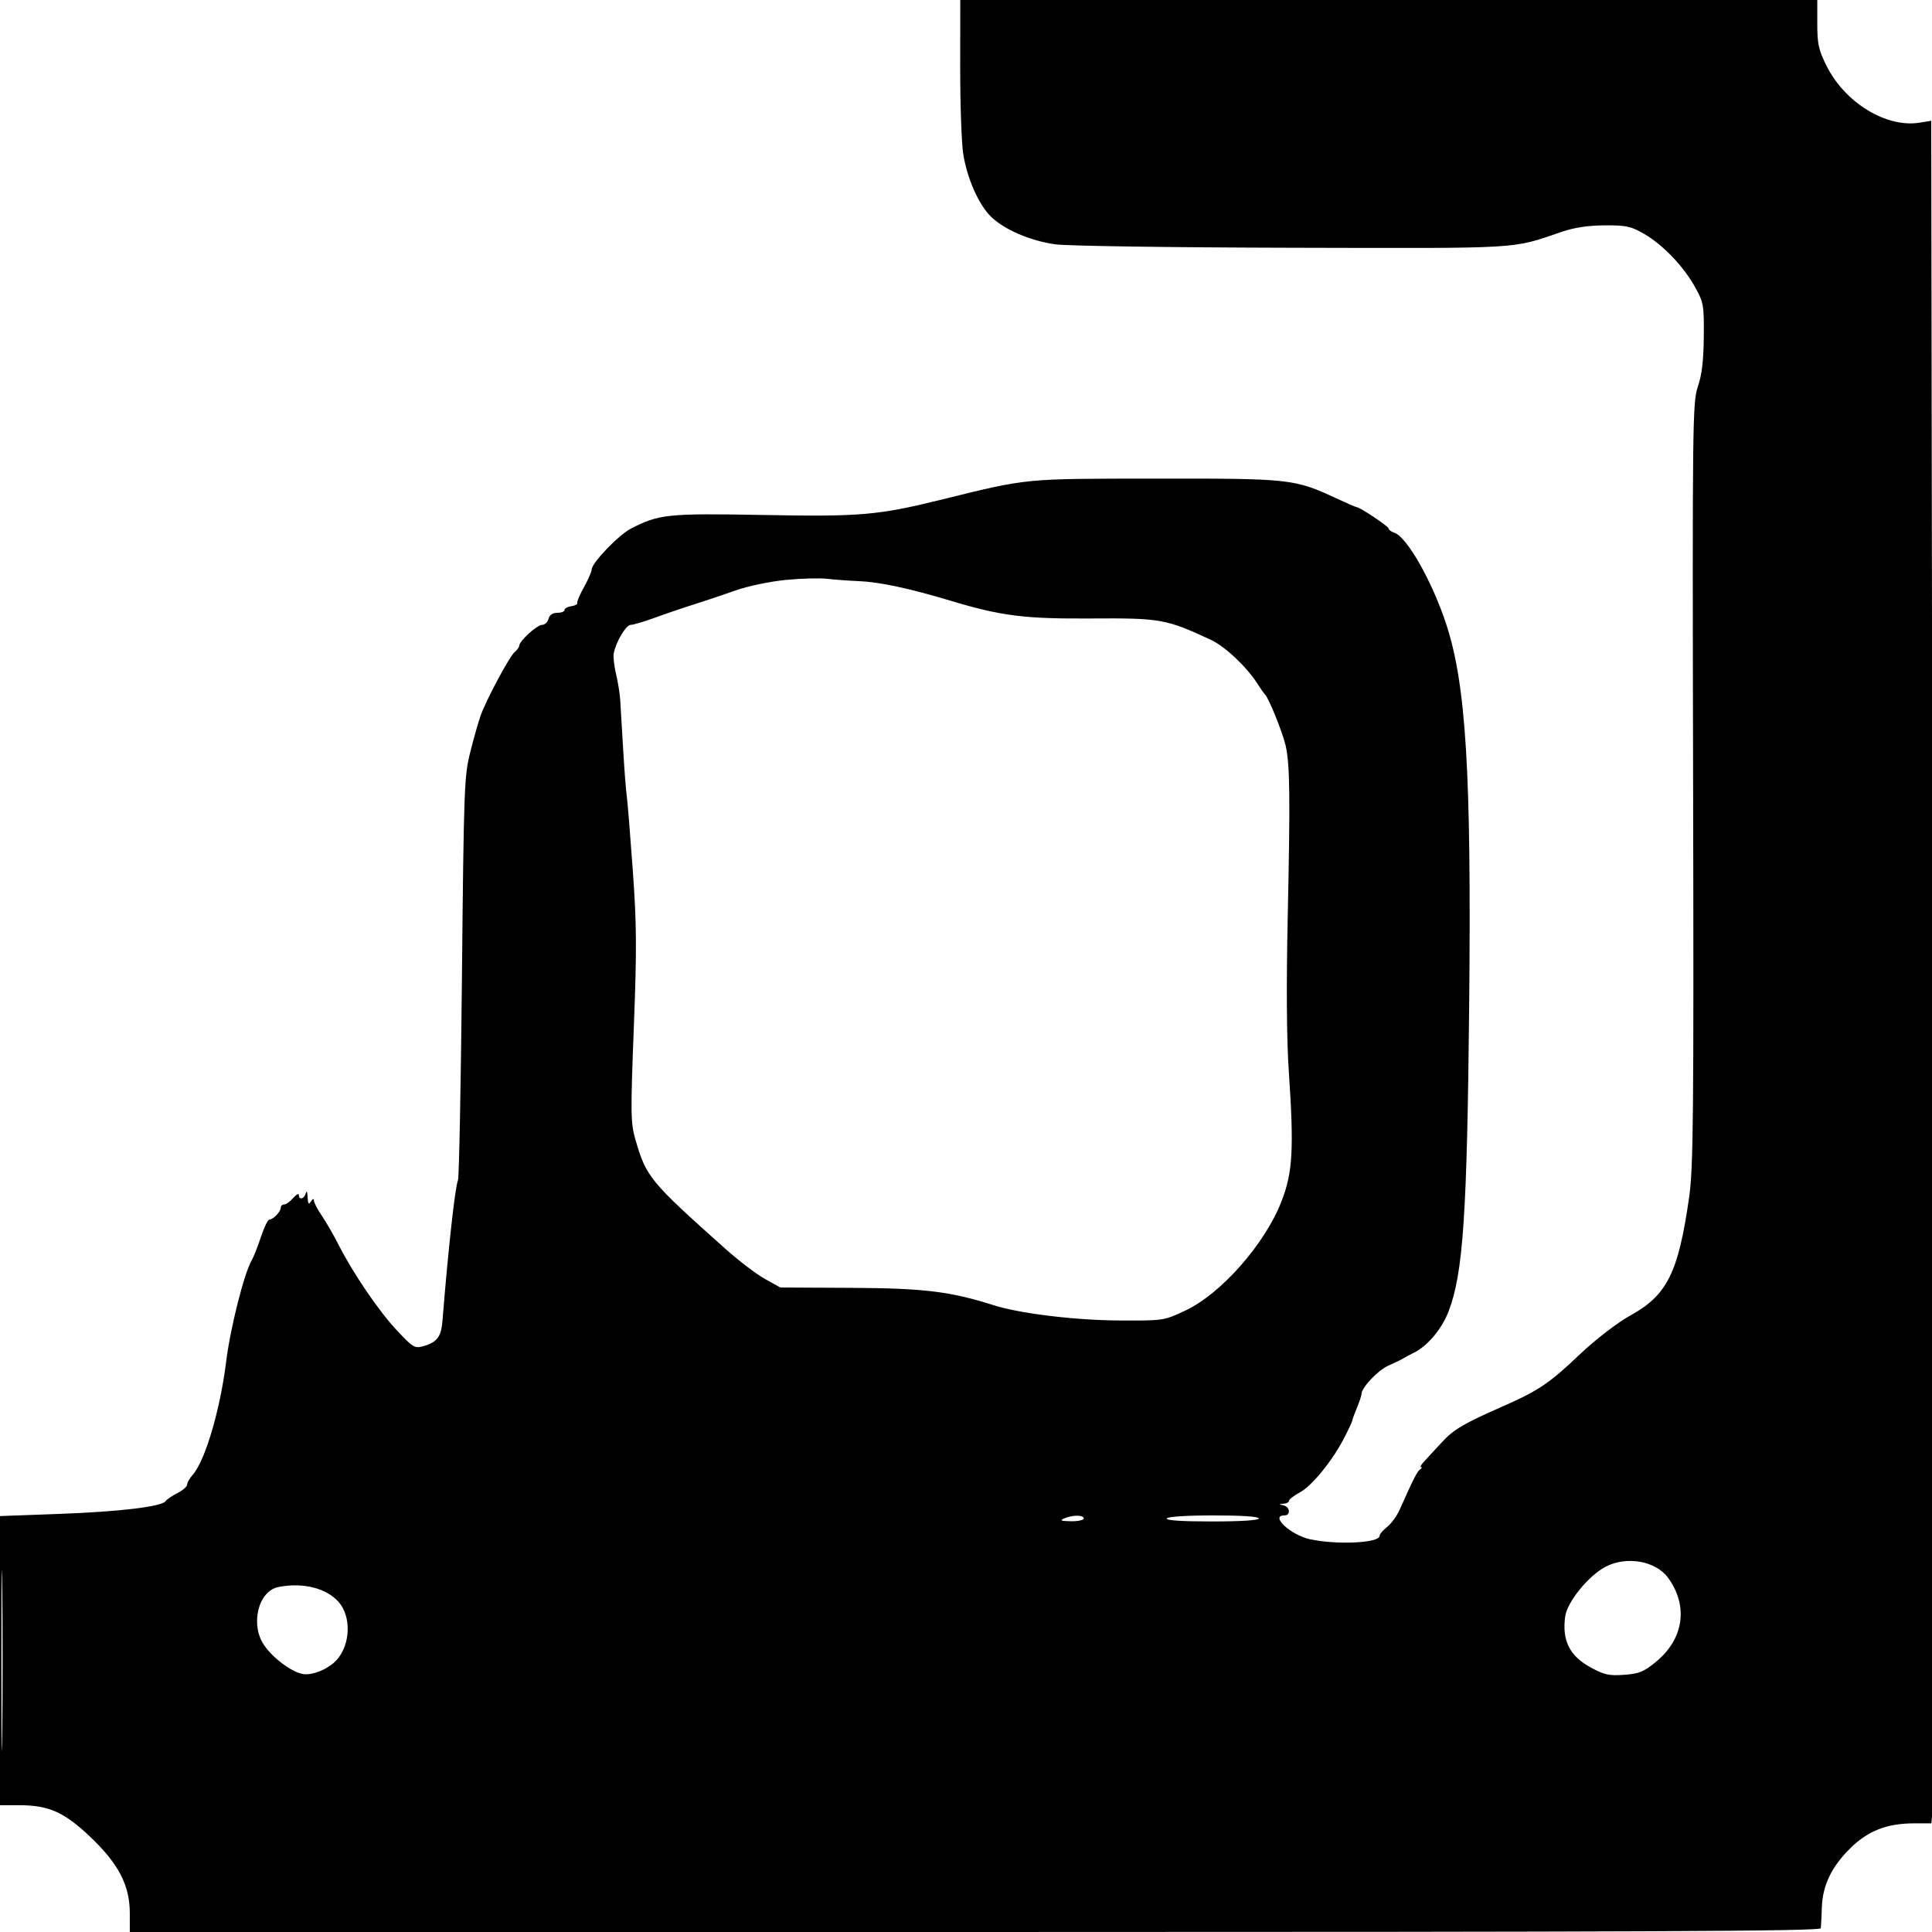 <svg xmlns="http://www.w3.org/2000/svg" width="640" height="640" viewBox="0 0 640 640" version="1.1">
	<path d="M 318.078 22.250 C 318.065 34.488, 318.519 47.425, 319.085 51 C 320.384 59.191, 324.238 67.871, 328.336 71.833 C 332.747 76.097, 341.299 79.767, 349.529 80.928 C 353.475 81.484, 387.528 81.981, 428 82.073 C 505.648 82.249, 500.389 82.562, 517.500 76.741 C 521.503 75.379, 526.186 74.683, 531.571 74.650 C 538.661 74.606, 540.241 74.945, 544.571 77.437 C 550.818 81.032, 557.686 88.197, 561.519 95.118 C 564.346 100.222, 564.495 101.070, 564.402 111.535 C 564.332 119.433, 563.777 124.123, 562.450 128.035 C 560.678 133.259, 560.608 139.050, 560.865 259.500 C 561.100 370.212, 560.940 386.849, 559.545 396.620 C 555.987 421.550, 552.289 429.009, 540.165 435.715 C 535.853 438.100, 528.561 443.694, 523.500 448.500 C 513.123 458.354, 509.755 460.623, 497.500 466.016 C 484.816 471.597, 481.500 473.559, 477.639 477.769 C 475.363 480.252, 472.713 483.120, 471.750 484.142 C 470.788 485.164, 470.338 486.007, 470.750 486.015 C 471.163 486.024, 471.019 486.361, 470.431 486.765 C 469.452 487.438, 468.341 489.625, 463.613 500.193 C 462.704 502.224, 460.844 504.764, 459.480 505.837 C 458.116 506.910, 457 508.233, 457 508.777 C 457 511.137, 442.953 511.827, 434.002 509.907 C 427.557 508.525, 420.542 502, 425.500 502 C 427.592 502, 427.384 499.247, 425.250 498.689 C 423.583 498.254, 423.583 498.226, 425.250 498.116 C 426.212 498.052, 427 497.621, 427 497.157 C 427 496.694, 428.596 495.457, 430.547 494.407 C 434.620 492.217, 441.389 483.898, 445.318 476.254 C 446.802 473.369, 448.007 470.779, 447.996 470.499 C 447.986 470.219, 448.657 468.363, 449.489 466.373 C 450.320 464.384, 451 462.331, 451 461.811 C 451 459.692, 456.496 453.868, 459.880 452.402 C 461.871 451.539, 464.175 450.418, 465 449.910 C 465.825 449.403, 467.175 448.675, 468 448.294 C 472.683 446.130, 477.566 440.408, 479.871 434.385 C 484.691 421.789, 485.998 402.408, 486.681 333.372 C 487.448 255.830, 485.672 226.575, 478.971 206.427 C 474.244 192.214, 465.989 177.766, 461.843 176.450 C 460.829 176.128, 460 175.513, 460 175.082 C 460 174.369, 450.478 168, 449.413 168 C 449.162 168, 446.155 166.698, 442.729 165.107 C 428.787 158.631, 427.553 158.496, 383 158.542 C 338.661 158.587, 340.839 158.374, 311.822 165.518 C 290.700 170.718, 285.112 171.195, 252.466 170.590 C 221.231 170.011, 218.183 170.331, 208.928 175.155 C 204.839 177.286, 196 186.524, 196 188.665 C 196 189.360, 194.864 191.964, 193.476 194.451 C 192.087 196.938, 191.075 199.316, 191.226 199.736 C 191.376 200.156, 190.487 200.644, 189.250 200.820 C 188.012 200.995, 187 201.558, 187 202.070 C 187 202.581, 185.927 203, 184.617 203 C 183.074 203, 182.049 203.706, 181.710 205 C 181.423 206.100, 180.455 207, 179.560 207 C 177.896 207, 172 212.390, 172 213.912 C 172 214.376, 171.315 215.324, 170.477 216.019 C 168.777 217.430, 161.197 231.569, 159.231 236.997 C 158.533 238.923, 156.997 244.325, 155.818 249 C 153.773 257.112, 153.645 260.513, 153.028 323.500 C 152.672 359.800, 152.077 390.175, 151.706 391 C 150.757 393.110, 148.439 414.131, 146.593 437.361 C 146.160 442.805, 144.830 444.615, 140.310 445.911 C 137.399 446.746, 136.884 446.447, 131.629 440.879 C 125.619 434.511, 117.003 421.890, 112.179 412.388 C 110.535 409.150, 108.022 404.793, 106.595 402.706 C 105.168 400.619, 103.993 398.369, 103.985 397.706 C 103.975 396.961, 103.599 397.073, 103 398 C 102.249 399.162, 102.001 398.825, 101.899 396.500 C 101.825 394.796, 101.570 394.256, 101.311 395.250 C 100.803 397.193, 99 397.659, 99 395.847 C 99 395.213, 98.160 395.663, 97.133 396.847 C 96.106 398.031, 94.756 399, 94.133 399 C 93.510 399, 93 399.482, 93 400.071 C 93 401.378, 90.486 404, 89.234 404 C 88.734 404, 87.475 406.587, 86.437 409.750 C 85.398 412.912, 84.021 416.400, 83.377 417.500 C 80.883 421.757, 76.284 439.983, 74.924 451 C 72.942 467.043, 67.966 483.892, 63.828 488.564 C 62.823 489.700, 62 491.151, 62 491.789 C 62 492.427, 60.538 493.698, 58.750 494.614 C 56.962 495.530, 55.214 496.722, 54.864 497.264 C 53.693 499.077, 39.675 500.767, 19.750 501.496 L 0 502.219 0 550.109 L 0 598 6.322 598 C 16.124 598, 21.198 600.246, 29.799 608.395 C 39.273 617.370, 42.998 624.526, 42.999 633.750 L 43 640 323 640 C 546.246 640, 603.033 639.747, 603.164 638.750 C 603.254 638.063, 603.407 635.025, 603.504 632 C 603.743 624.560, 606.683 618.407, 612.947 612.241 C 618.876 606.405, 625.107 604, 634.299 604 L 639.790 604 640.193 599.772 C 640.415 597.446, 640.405 470.550, 640.171 317.780 L 639.746 40.017 635.825 40.644 C 624.854 42.398, 611.165 34.021, 605.069 21.821 C 602.427 16.535, 602 14.590, 602 7.840 L 602 0 460.051 -0 L 318.102 -0 318.078 22.250 M 260.167 192.122 C 254.969 192.636, 247.658 194.173, 243.667 195.591 C 239.725 196.991, 233.575 199.057, 230 200.181 C 226.425 201.306, 220.564 203.300, 216.975 204.613 C 213.387 205.926, 209.757 207, 208.910 207 C 207.370 207, 203.982 212.730, 203.294 216.500 C 203.093 217.600, 203.441 220.643, 204.067 223.261 C 204.693 225.880, 205.313 229.705, 205.445 231.761 C 205.578 233.818, 206.014 241.125, 206.416 248 C 206.817 254.875, 207.350 261.850, 207.600 263.500 C 207.849 265.150, 208.749 276.175, 209.600 288 C 210.920 306.361, 210.972 314.026, 209.955 340.500 C 208.858 369.064, 208.901 371.972, 210.494 377.500 C 214.070 389.905, 215.269 391.360, 240.428 413.804 C 244.789 417.693, 250.639 422.141, 253.428 423.688 L 258.500 426.500 282 426.617 C 306.075 426.737, 314.775 427.798, 329.174 432.373 C 337.907 435.148, 356.205 437.361, 371 437.431 C 385.424 437.500, 385.537 437.482, 392.651 434.148 C 404.442 428.620, 418.936 412.197, 424.458 398.108 C 428.257 388.414, 428.687 380.766, 426.911 354.500 C 426.214 344.191, 426.093 326.229, 426.571 304 C 427.431 264.011, 427.305 253.326, 425.901 247.048 C 424.937 242.742, 420.226 231.075, 419.016 230 C 418.707 229.725, 417.596 228.150, 416.548 226.500 C 413.005 220.922, 405.804 214.128, 401.139 211.961 C 386.241 205.040, 384.473 204.724, 361.395 204.879 C 339.405 205.026, 331.759 204.062, 315 199.032 C 301.233 194.899, 291.375 192.790, 284.520 192.509 C 281.209 192.374, 276.475 192.024, 274 191.731 C 271.525 191.439, 265.300 191.615, 260.167 192.122 M 0.463 550 C 0.463 576.675, 0.592 587.587, 0.749 574.250 C 0.907 560.913, 0.907 539.087, 0.749 525.750 C 0.592 512.413, 0.463 523.325, 0.463 550 M 352.500 503 C 350.951 503.666, 351.458 503.875, 354.750 503.930 C 357.087 503.968, 359 503.550, 359 503 C 359 501.802, 355.289 501.802, 352.500 503 M 386.500 503 C 386.098 503.650, 391.323 504, 401.441 504 C 411.147 504, 417 503.624, 417 503 C 417 502.378, 411.353 502, 402.059 502 C 393.177 502, 386.867 502.406, 386.500 503 M 531.853 519.015 C 526.168 522.019, 519.170 530.629, 518.498 535.446 C 517.381 543.453, 519.948 548.565, 527.015 552.412 C 531.424 554.811, 533.046 555.165, 538.006 554.806 C 542.961 554.448, 544.525 553.811, 548.547 550.515 C 557.783 542.947, 559.364 531.993, 552.568 522.661 C 548.489 517.061, 538.785 515.353, 531.853 519.015 M 92.284 525.701 C 85.536 527.008, 82.784 538.195, 87.528 545.040 C 90.433 549.232, 96.125 553.539, 100.012 554.485 C 103.117 555.242, 108.809 552.954, 111.573 549.837 C 116.140 544.689, 116.418 535.443, 112.151 530.644 C 108.074 526.059, 100.356 524.139, 92.284 525.701" stroke="none" fill="black" fill-rule="evenodd"/>
</svg>